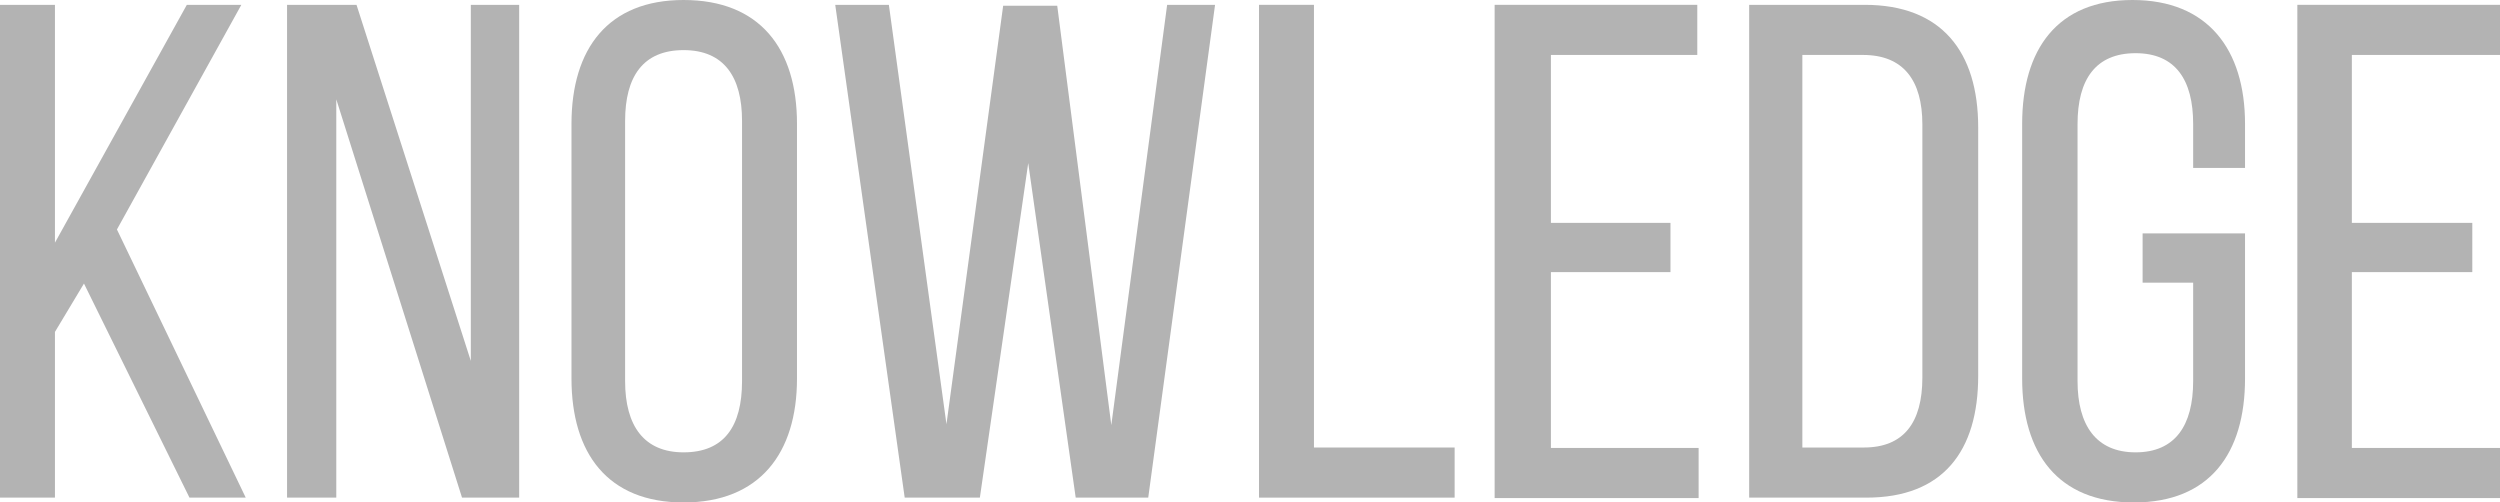 <svg xmlns="http://www.w3.org/2000/svg" viewBox="0 0 56.87 11.43"><defs><style>.cls-1{fill:#b3b3b3;}</style></defs><g id="レイヤー_2" data-name="レイヤー 2"><g id="テキスト"><path class="cls-1" d="M1.25,7.55v3.77H0V.11H1.25V5.52l3-5.41H5.49L2.66,5.22l2.93,6.1H4.31L1.91,6.45Z"/><path class="cls-1" d="M6.53,11.32V.11H8.11l2.6,8.1V.11h1.1V11.32h-1.3L7.65,2.26v9.06Z"/><path class="cls-1" d="M15.55,0c1.73,0,2.58,1.1,2.58,2.82V8.61c0,1.7-.85,2.82-2.58,2.82S13,10.31,13,8.61V2.82C13,1.1,13.84,0,15.55,0Zm0,10.29c.92,0,1.33-.59,1.33-1.62V2.75c0-1-.41-1.61-1.33-1.61s-1.33.6-1.33,1.61V8.67C14.22,9.7,14.66,10.29,15.55,10.29Z"/><path class="cls-1" d="M20.58,11.32,19,.11h1.22l1.31,9.54L22.82.13h1.23l1.23,9.54L26.55.11h1.09L26.12,11.32H24.47L23.39,3.71l-1.1,7.61Z"/><path class="cls-1" d="M28.64.11h1.25V10.18h3.2v1.14H28.64Z"/><path class="cls-1" d="M38,6.19H35.28v4h3.36v1.14H34V.11h4.61V1.25H35.28V5.07H38Z"/><path class="cls-1" d="M45,2.9V8.55c0,1.71-.8,2.77-2.54,2.77H39.79V.11h2.63C44.16.11,45,1.17,45,2.9ZM43.73,8.59V2.83c0-1-.43-1.58-1.35-1.58H41v8.93H42.4C43.3,10.18,43.73,9.62,43.73,8.59Z"/><path class="cls-1" d="M51.07,2.82v1H49.89v-1c0-1-.4-1.61-1.31-1.61s-1.32.6-1.32,1.61V8.67c0,1,.42,1.62,1.32,1.62s1.31-.61,1.31-1.62V6.43H48.74V5.31h2.33v3.3c0,1.7-.8,2.82-2.53,2.82S46,10.31,46,8.61V2.82c0-1.7.8-2.82,2.51-2.82S51.07,1.12,51.07,2.82Z"/><path class="cls-1" d="M56.24,6.19H53.5v4h3.37v1.14H52.26V.11h4.61V1.25H53.5V5.07h2.74Z"/></g></g></svg>